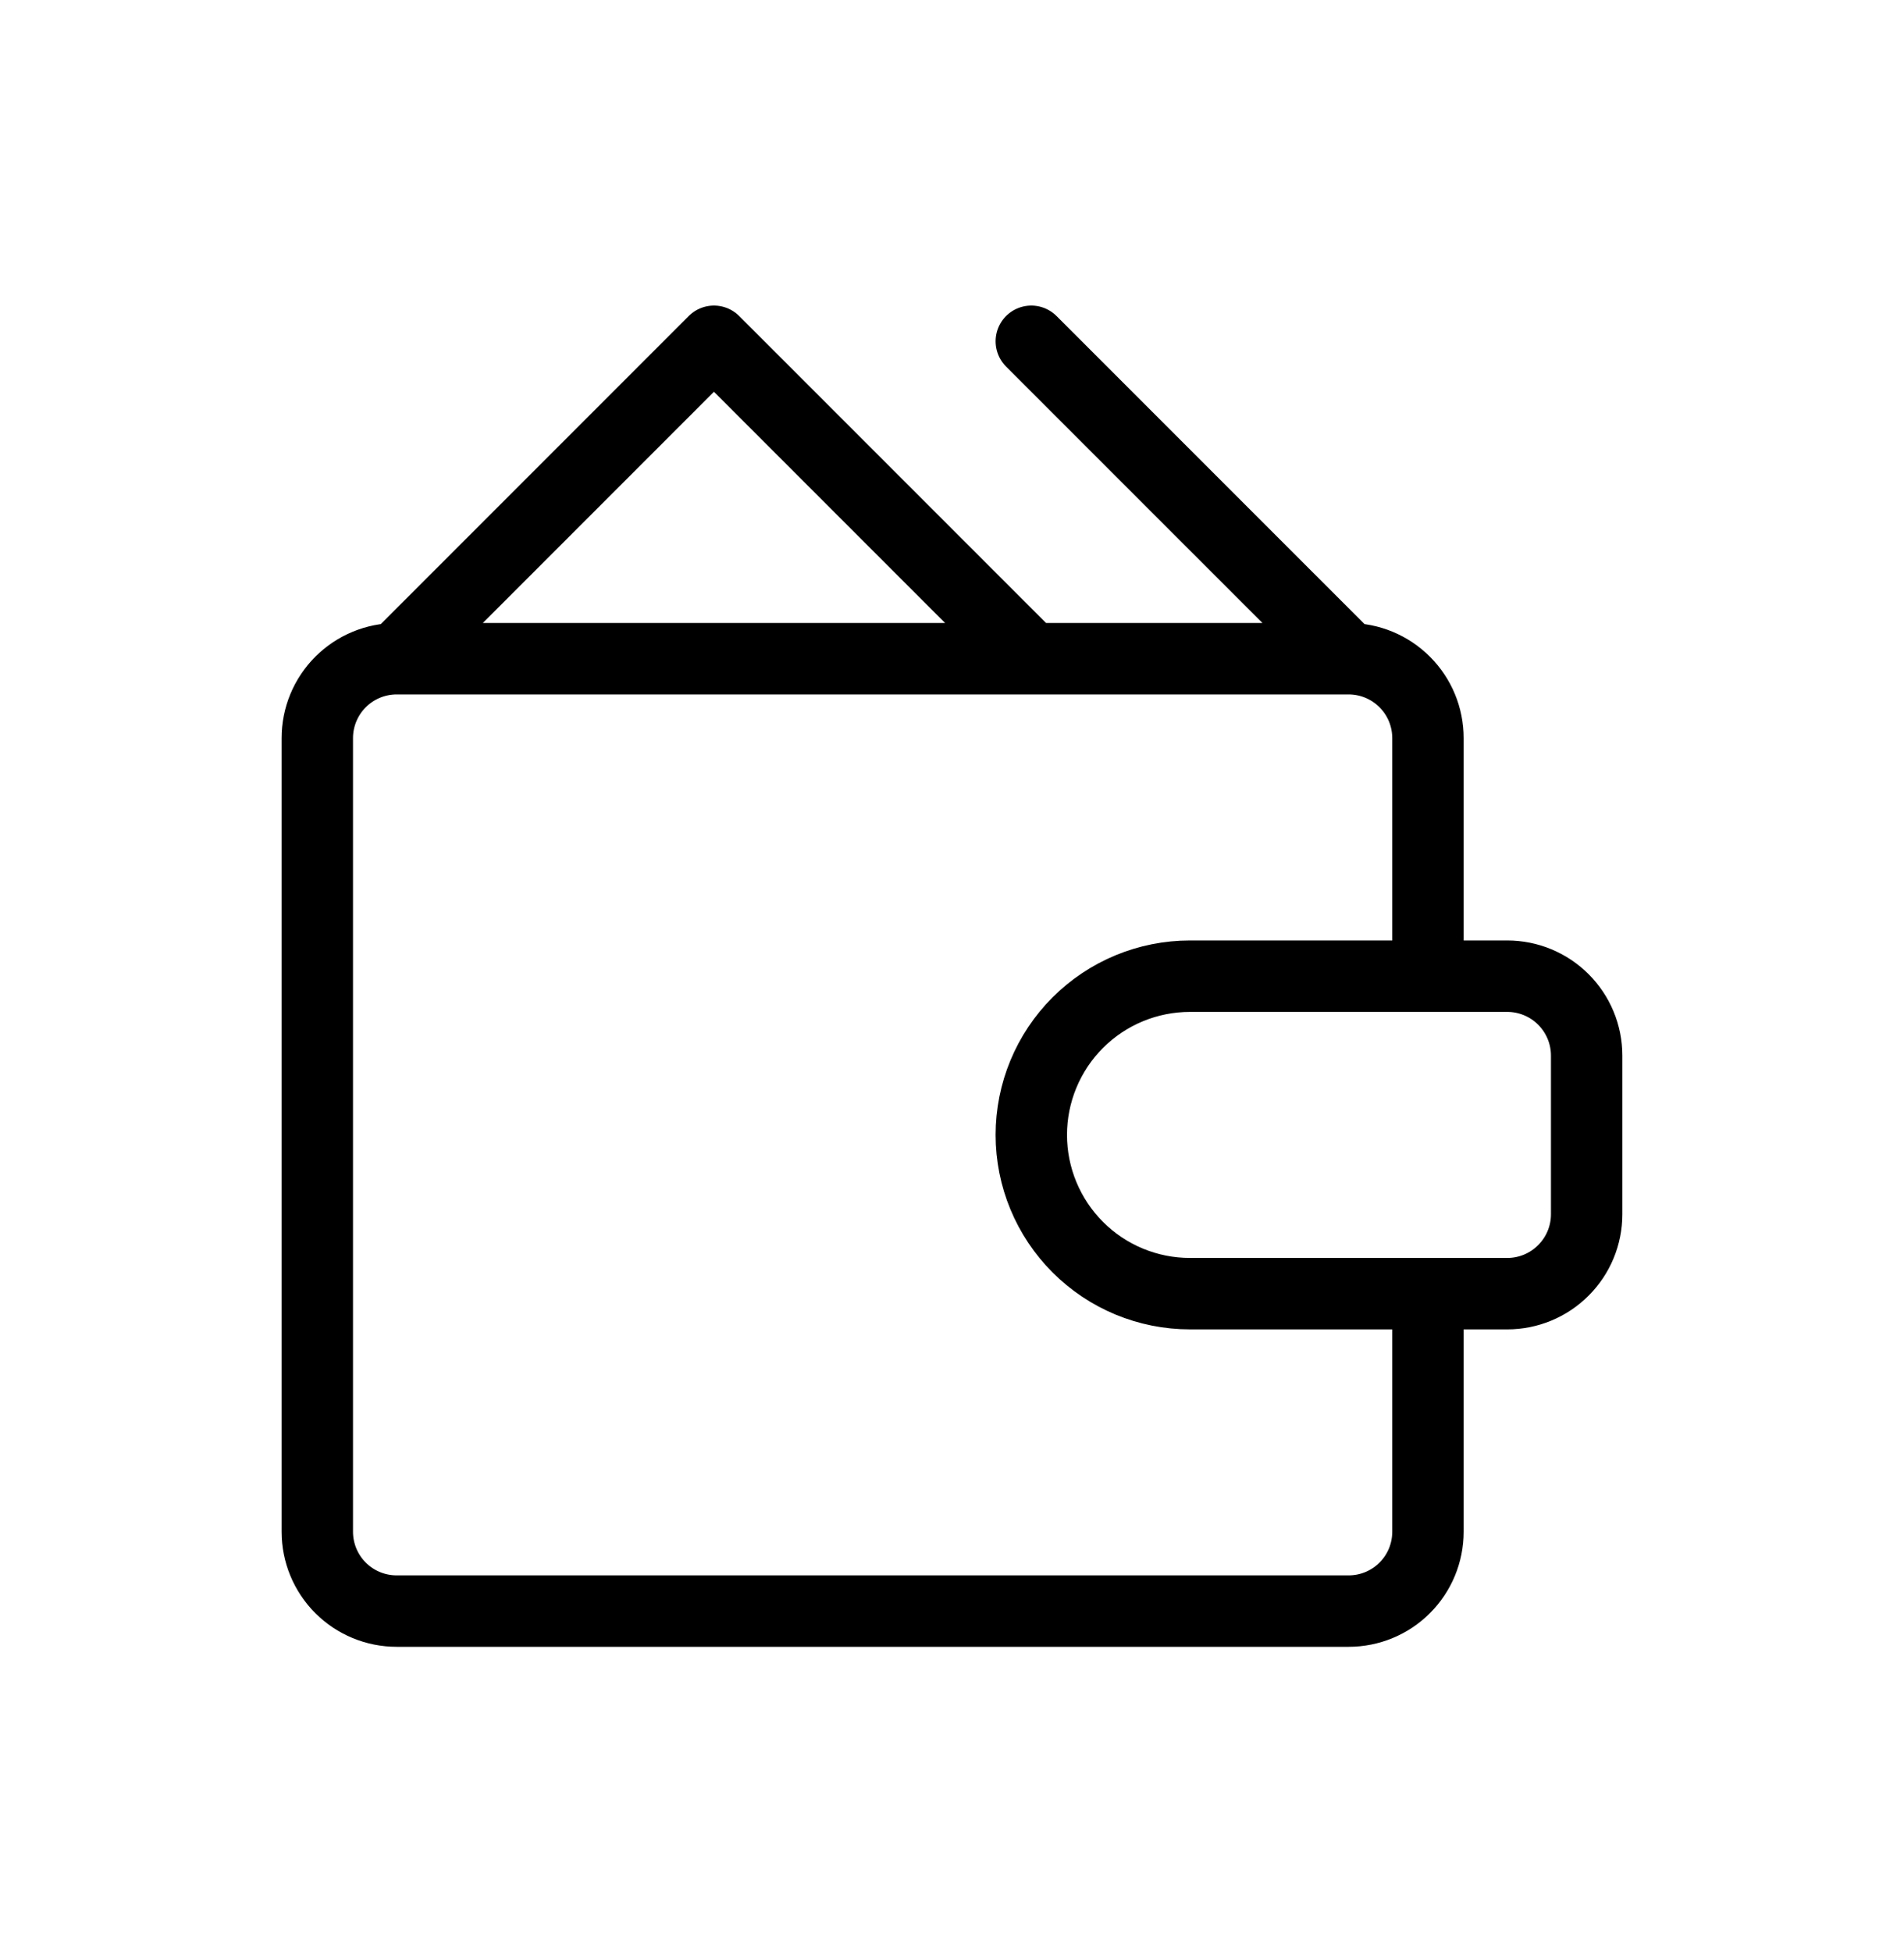 <svg width="40" height="41" viewBox="0 0 40 41" fill="none" xmlns="http://www.w3.org/2000/svg">
<g clip-path="url(#clip0_522_6797)">
<path d="M28.333 13.833H8.333M28.333 13.833C28.775 13.833 29.199 14.009 29.511 14.322C29.824 14.634 29.999 15.058 29.999 15.5V19.833M28.333 13.833L21.666 7.167M8.333 13.833C7.891 13.833 7.467 14.009 7.154 14.322C6.842 14.634 6.666 15.058 6.666 15.5V32.167C6.666 32.609 6.842 33.033 7.154 33.345C7.467 33.658 7.891 33.833 8.333 33.833H28.333C28.775 33.833 29.199 33.658 29.511 33.345C29.824 33.033 29.999 32.609 29.999 32.167V27.833M8.333 13.833L14.999 7.167L21.666 13.833M31.666 20.5H24.999C24.115 20.5 23.267 20.851 22.642 21.476C22.017 22.101 21.666 22.949 21.666 23.833C21.666 24.717 22.017 25.565 22.642 26.19C23.267 26.816 24.115 27.167 24.999 27.167H31.666C32.108 27.167 32.532 26.991 32.844 26.678C33.157 26.366 33.333 25.942 33.333 25.5V22.167C33.333 21.725 33.157 21.301 32.844 20.988C32.532 20.676 32.108 20.5 31.666 20.5Z" stroke="black" stroke-width="1.5" stroke-linecap="round" stroke-linejoin="round"/>
</g>
<defs>
<clipPath id="clip0_522_6797">
<rect width="40" height="40" fill="white" transform="translate(0 0.5)"/>
</clipPath>
</defs>
</svg>

